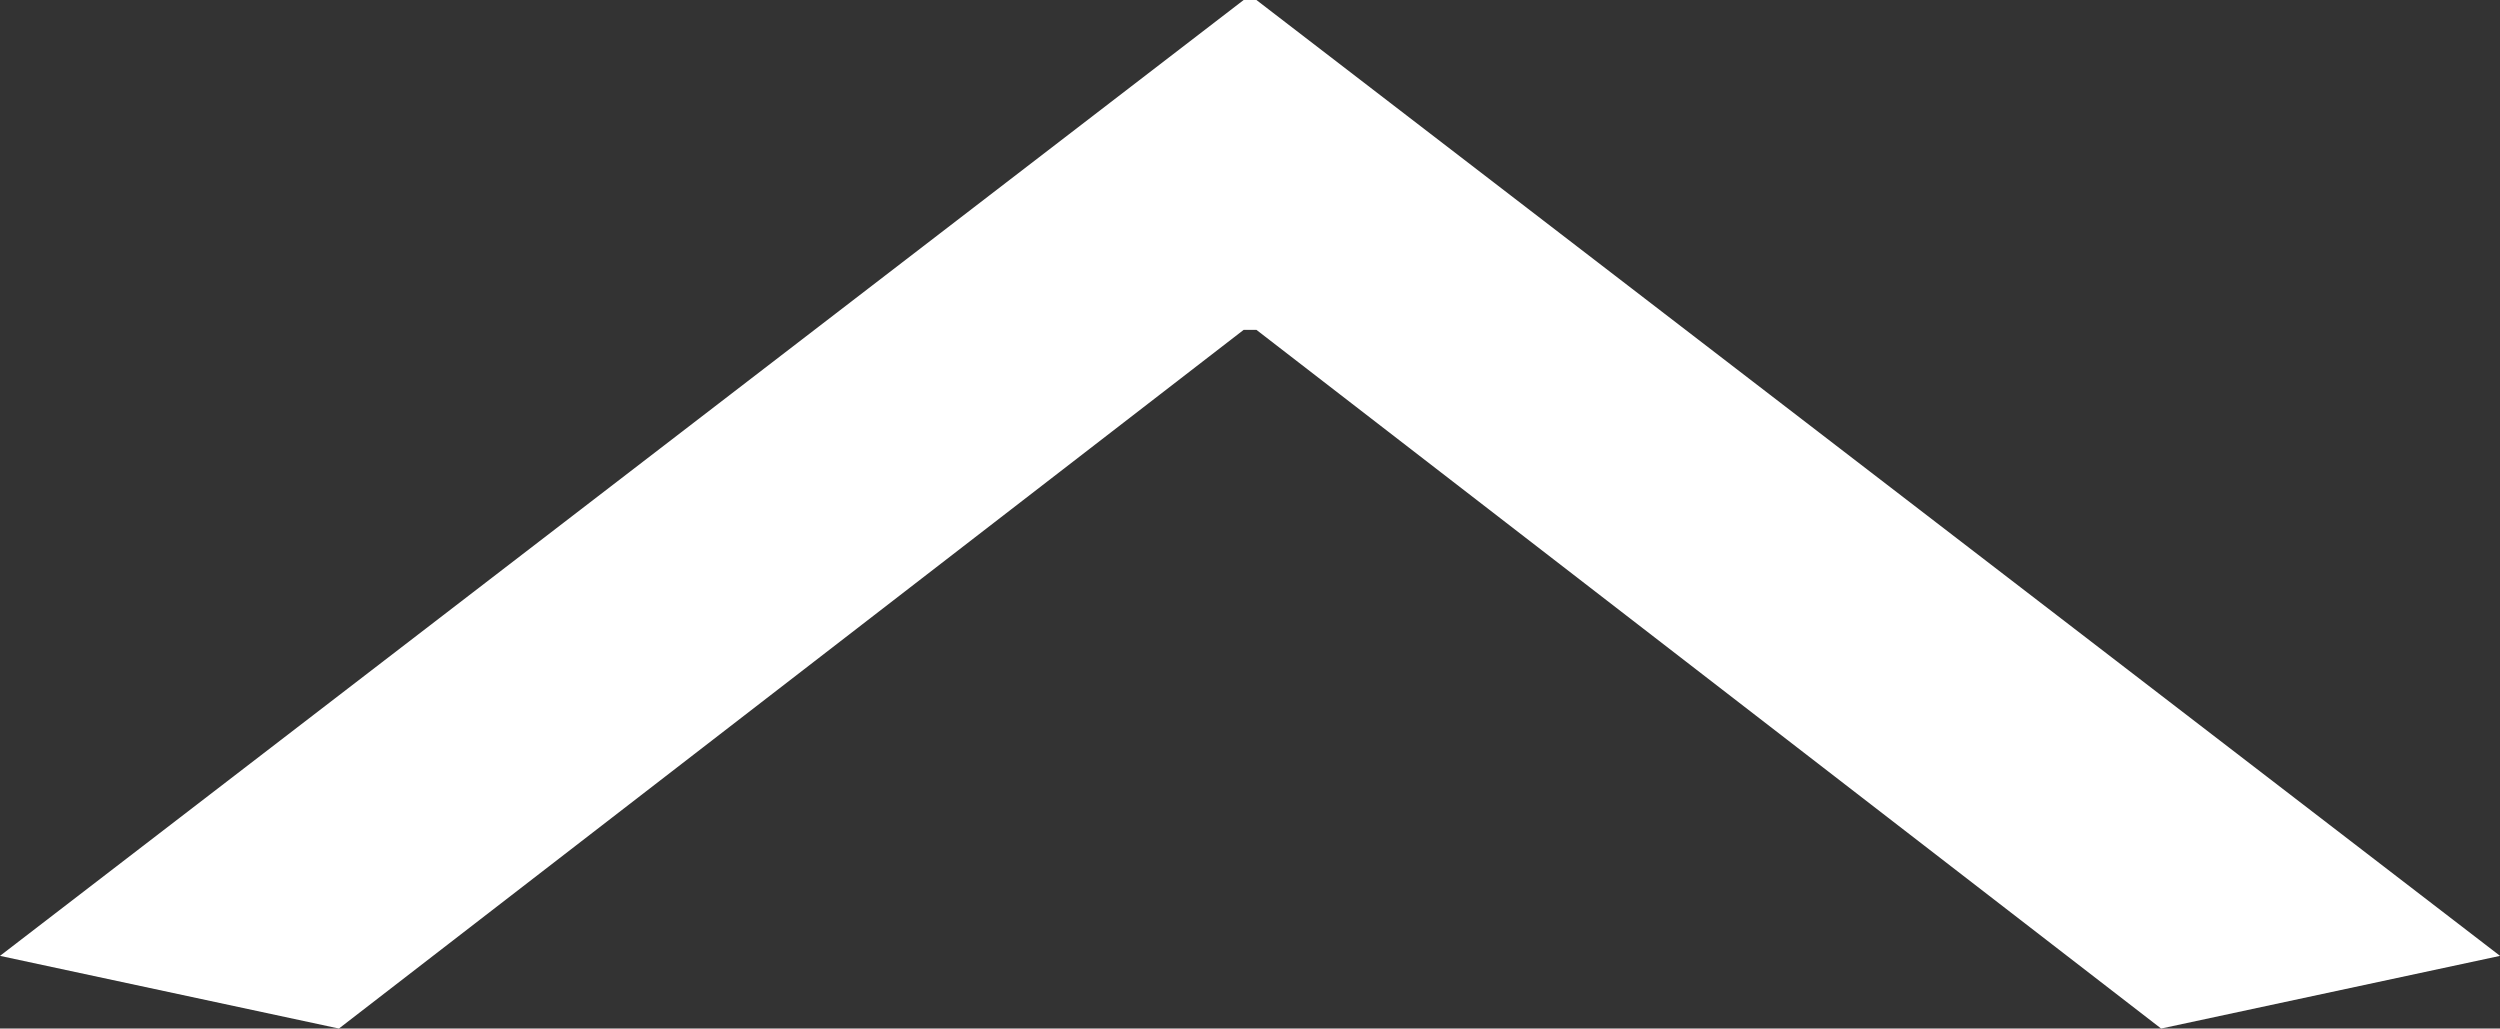 <?xml version="1.0" encoding="utf-8"?>
<!-- Generator: Adobe Illustrator 15.1.0, SVG Export Plug-In . SVG Version: 6.00 Build 0)  -->
<!DOCTYPE svg PUBLIC "-//W3C//DTD SVG 1.0//EN" "http://www.w3.org/TR/2001/REC-SVG-20010904/DTD/svg10.dtd">
<svg version="1.0" id="レイヤー_1" xmlns="http://www.w3.org/2000/svg" xmlns:xlink="http://www.w3.org/1999/xlink" x="0px"
	 y="0px" width="56.828px" height="23.38px" viewBox="0 0 56.828 23.38" enable-background="new 0 0 56.828 23.38"
	 xml:space="preserve">
<rect x="0" y="0" width="56.828" height="23.38" fill="#333333" stroke="none"/>
<g>
	<path fill="#FFFFFF" d="M49.125,23.38L28.56,7.498h-0.29L7.704,23.38L0,21.728L28.27,0h0.29l28.269,21.728L49.125,23.38z"/>
</g>
</svg>
